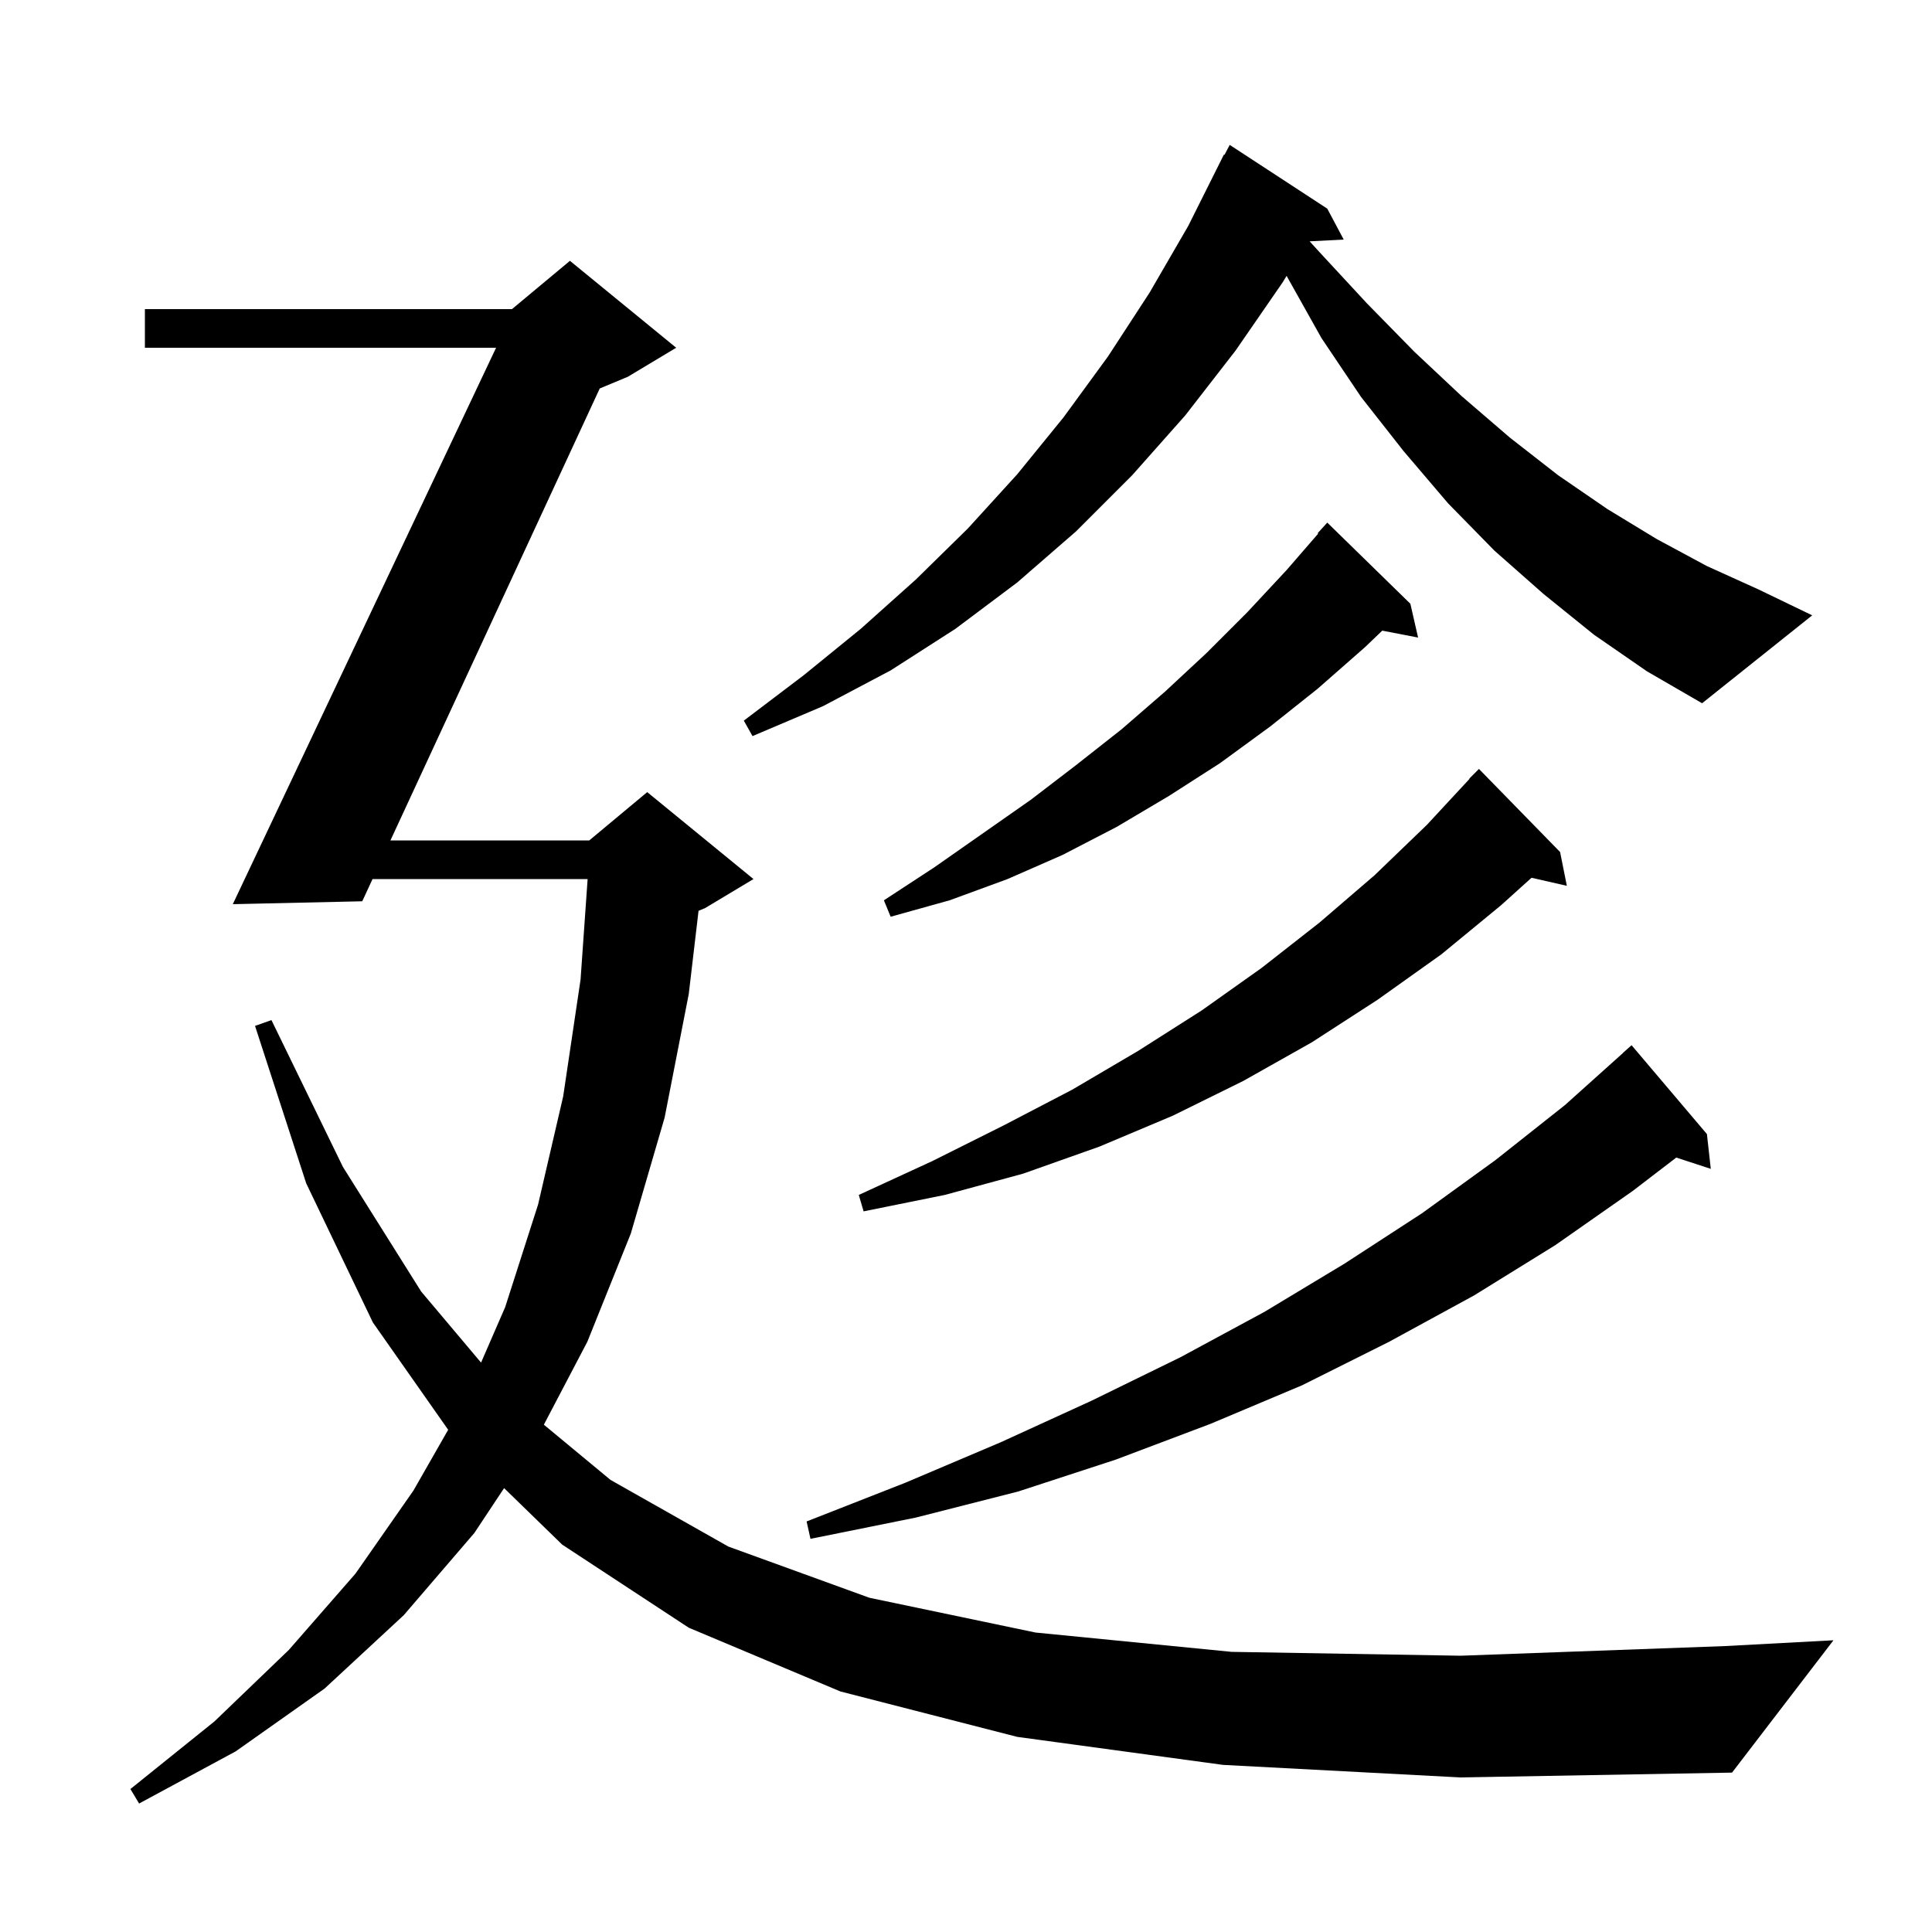 <svg xmlns="http://www.w3.org/2000/svg" xmlns:xlink="http://www.w3.org/1999/xlink" version="1.1" baseProfile="full" viewBox="0 0 200 200" width="200" height="200"><g fill="currentColor"><path d="M 126.6 182.7 L 105.3 179.8 L 87.0 175.1 L 71.3 168.5 L 58.2 159.9 L 52.184 154.05 L 49.1 158.7 L 41.8 167.2 L 33.6 174.8 L 24.4 181.3 L 14.4 186.7 L 13.5 185.2 L 22.2 178.2 L 29.9 170.8 L 36.8 162.9 L 42.8 154.3 L 46.395 148.01 L 38.6 136.9 L 31.7 122.5 L 26.4 106.2 L 28.1 105.6 L 35.5 120.8 L 43.6 133.7 L 49.799 141.057 L 52.3 135.3 L 55.7 124.7 L 58.3 113.5 L 60.1 101.4 L 60.831 91.0 L 38.565 91.0 L 37.5 93.3 L 24.1 93.6 L 51.354 36.0 L 15.0 36.0 L 15.0 32.0 L 53.0 32.0 L 59.0 27.0 L 70.0 36.0 L 65.0 39.0 L 62.085 40.215 L 40.418 87.0 L 61.0 87.0 L 67.0 82.0 L 78.0 91.0 L 73.0 94.0 L 72.313 94.286 L 71.3 102.9 L 68.8 115.7 L 65.3 127.7 L 60.8 138.9 L 56.3 147.483 L 63.2 153.2 L 75.4 160.1 L 90.0 165.4 L 107.2 169.0 L 127.5 171.0 L 151.2 171.4 L 178.6 170.4 L 189.8 169.8 L 179.3 183.5 L 151.2 184.0 Z M 176.7 117.4 L 177.1 121.0 L 173.528 119.831 L 169.0 123.3 L 161.0 128.9 L 152.6 134.1 L 143.8 138.9 L 134.8 143.4 L 125.3 147.4 L 115.5 151.1 L 105.4 154.4 L 94.8 157.1 L 83.9 159.3 L 83.5 157.5 L 93.7 153.5 L 103.6 149.3 L 113.0 145.0 L 122.2 140.5 L 130.9 135.8 L 139.2 130.8 L 147.2 125.6 L 154.8 120.1 L 162.0 114.4 L 168.009 109.009 L 168.0 109.0 L 168.9 108.2 Z M 161.5 88.2 L 162.2 91.7 L 158.543 90.866 L 155.4 93.7 L 149.2 98.8 L 142.6 103.5 L 135.8 107.9 L 128.7 111.9 L 121.4 115.5 L 113.8 118.7 L 105.9 121.5 L 97.8 123.7 L 89.4 125.4 L 88.9 123.7 L 96.5 120.2 L 103.9 116.5 L 111.0 112.8 L 117.8 108.8 L 124.4 104.6 L 130.6 100.2 L 136.6 95.5 L 142.3 90.6 L 147.7 85.4 L 152.129 80.624 L 152.1 80.6 L 153.1 79.6 Z M 146.0 62.5 L 146.8 66.0 L 143.092 65.284 L 141.3 67.0 L 136.4 71.3 L 131.5 75.2 L 126.3 79.0 L 121.0 82.4 L 115.6 85.6 L 110.0 88.5 L 104.3 91.0 L 98.3 93.2 L 92.2 94.9 L 91.5 93.2 L 96.7 89.8 L 106.7 82.8 L 111.4 79.2 L 116.1 75.5 L 120.6 71.6 L 124.9 67.6 L 129.1 63.4 L 133.2 59.0 L 136.456 55.243 L 136.4 55.2 L 137.4 54.1 Z M 165.0 65.7 L 159.8 61.5 L 154.7 57.0 L 149.9 52.1 L 145.3 46.7 L 140.9 41.1 L 136.8 35.0 L 133.189 28.558 L 132.8 29.2 L 127.9 36.3 L 122.7 43.0 L 117.2 49.2 L 111.4 55.0 L 105.3 60.3 L 98.9 65.1 L 92.2 69.4 L 85.2 73.1 L 77.9 76.2 L 77.0 74.6 L 83.2 69.9 L 89.1 65.1 L 94.8 60.0 L 100.2 54.7 L 105.3 49.1 L 110.1 43.2 L 114.7 36.9 L 119.0 30.3 L 123.0 23.4 L 126.7 16.0 L 126.758 16.03 L 127.3 15.0 L 137.4 21.6 L 139.1 24.8 L 135.573 24.982 L 136.5 26.0 L 141.5 31.4 L 146.4 36.4 L 151.3 41.0 L 156.3 45.3 L 161.3 49.2 L 166.4 52.7 L 171.5 55.8 L 176.7 58.6 L 182.0 61.0 L 187.6 63.7 L 176.2 72.8 L 170.5 69.5 Z "/></g></svg>
